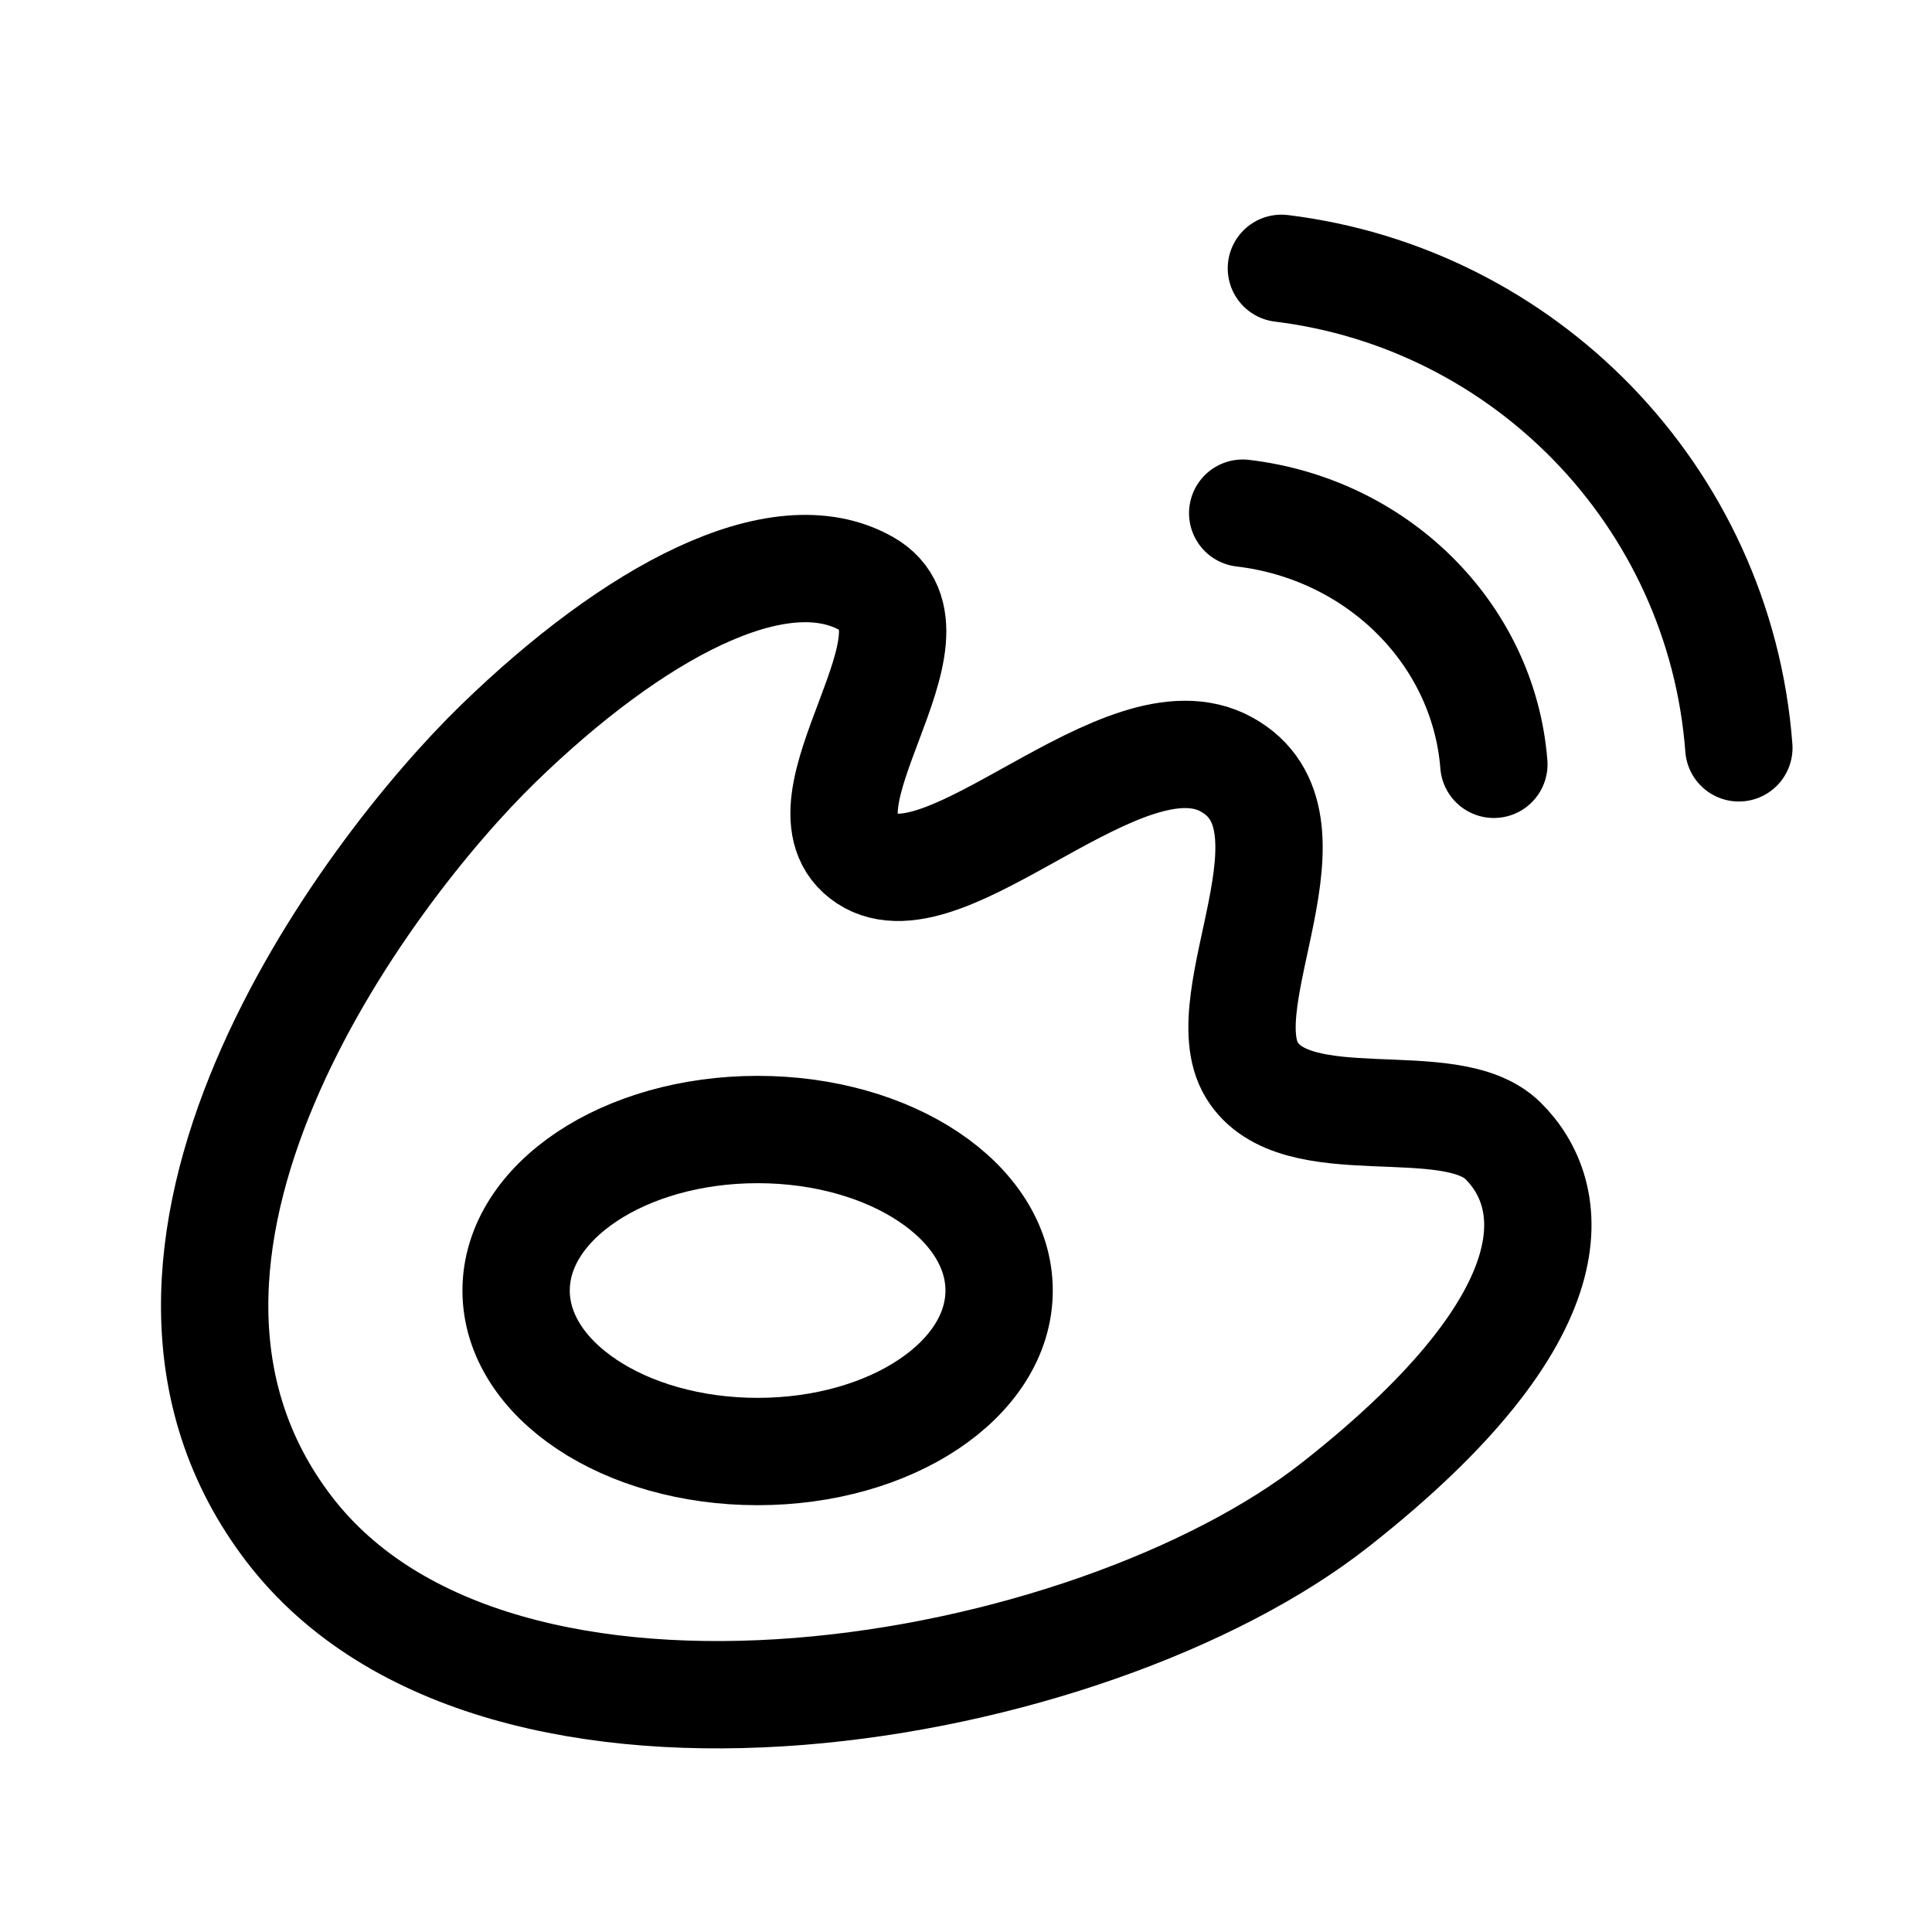 <svg width="36" height="36" viewBox="0 0 36 36" fill="none" xmlns="http://www.w3.org/2000/svg">
<g id="&#229;&#190;&#174;&#229;&#141;&#154;" clip-path="url(#clip0_7374_4361)">
<g id="Group 2133018">
<path id="Vector" d="M9.288 13.853C6.78 16.29 1.489 23.404 5.389 28.494C9.288 33.583 20.328 31.62 24.886 28.034C29.444 24.449 28.994 22.233 28.006 21.257C27.018 20.281 24.134 21.268 23.326 19.939C22.519 18.611 24.764 15.293 22.851 14.243C20.938 13.193 17.635 16.981 16.143 15.997C14.651 15.012 17.785 11.8 16.143 10.874C14.501 9.948 11.796 11.416 9.288 13.853Z" stroke="black" stroke-width="2" stroke-linejoin="round"/>
<path id="Vector_2" d="M32.401 13.935C32.224 11.587 31.216 9.471 29.67 7.88C28.16 6.328 26.138 5.277 23.877 5" stroke="black" stroke-width="2" stroke-linecap="round"/>
<path id="Vector_3" d="M27.836 14.242C27.739 13.012 27.185 11.904 26.336 11.071C25.508 10.258 24.398 9.708 23.156 9.562" stroke="black" stroke-width="2" stroke-linecap="round"/>
<path id="Vector_4" d="M18.617 24.047C18.617 25.704 16.602 27.047 14.117 27.047C11.632 27.047 9.617 25.704 9.617 24.047C9.617 22.39 11.632 21.047 14.117 21.047C16.602 21.047 18.617 22.39 18.617 24.047Z" stroke="black" stroke-width="2"/>
</g>
</g>
<defs>
<clipPath id="clip0_7374_4361">
<rect width="36" height="36" fill="white"/>
</clipPath>
</defs>
</svg>
